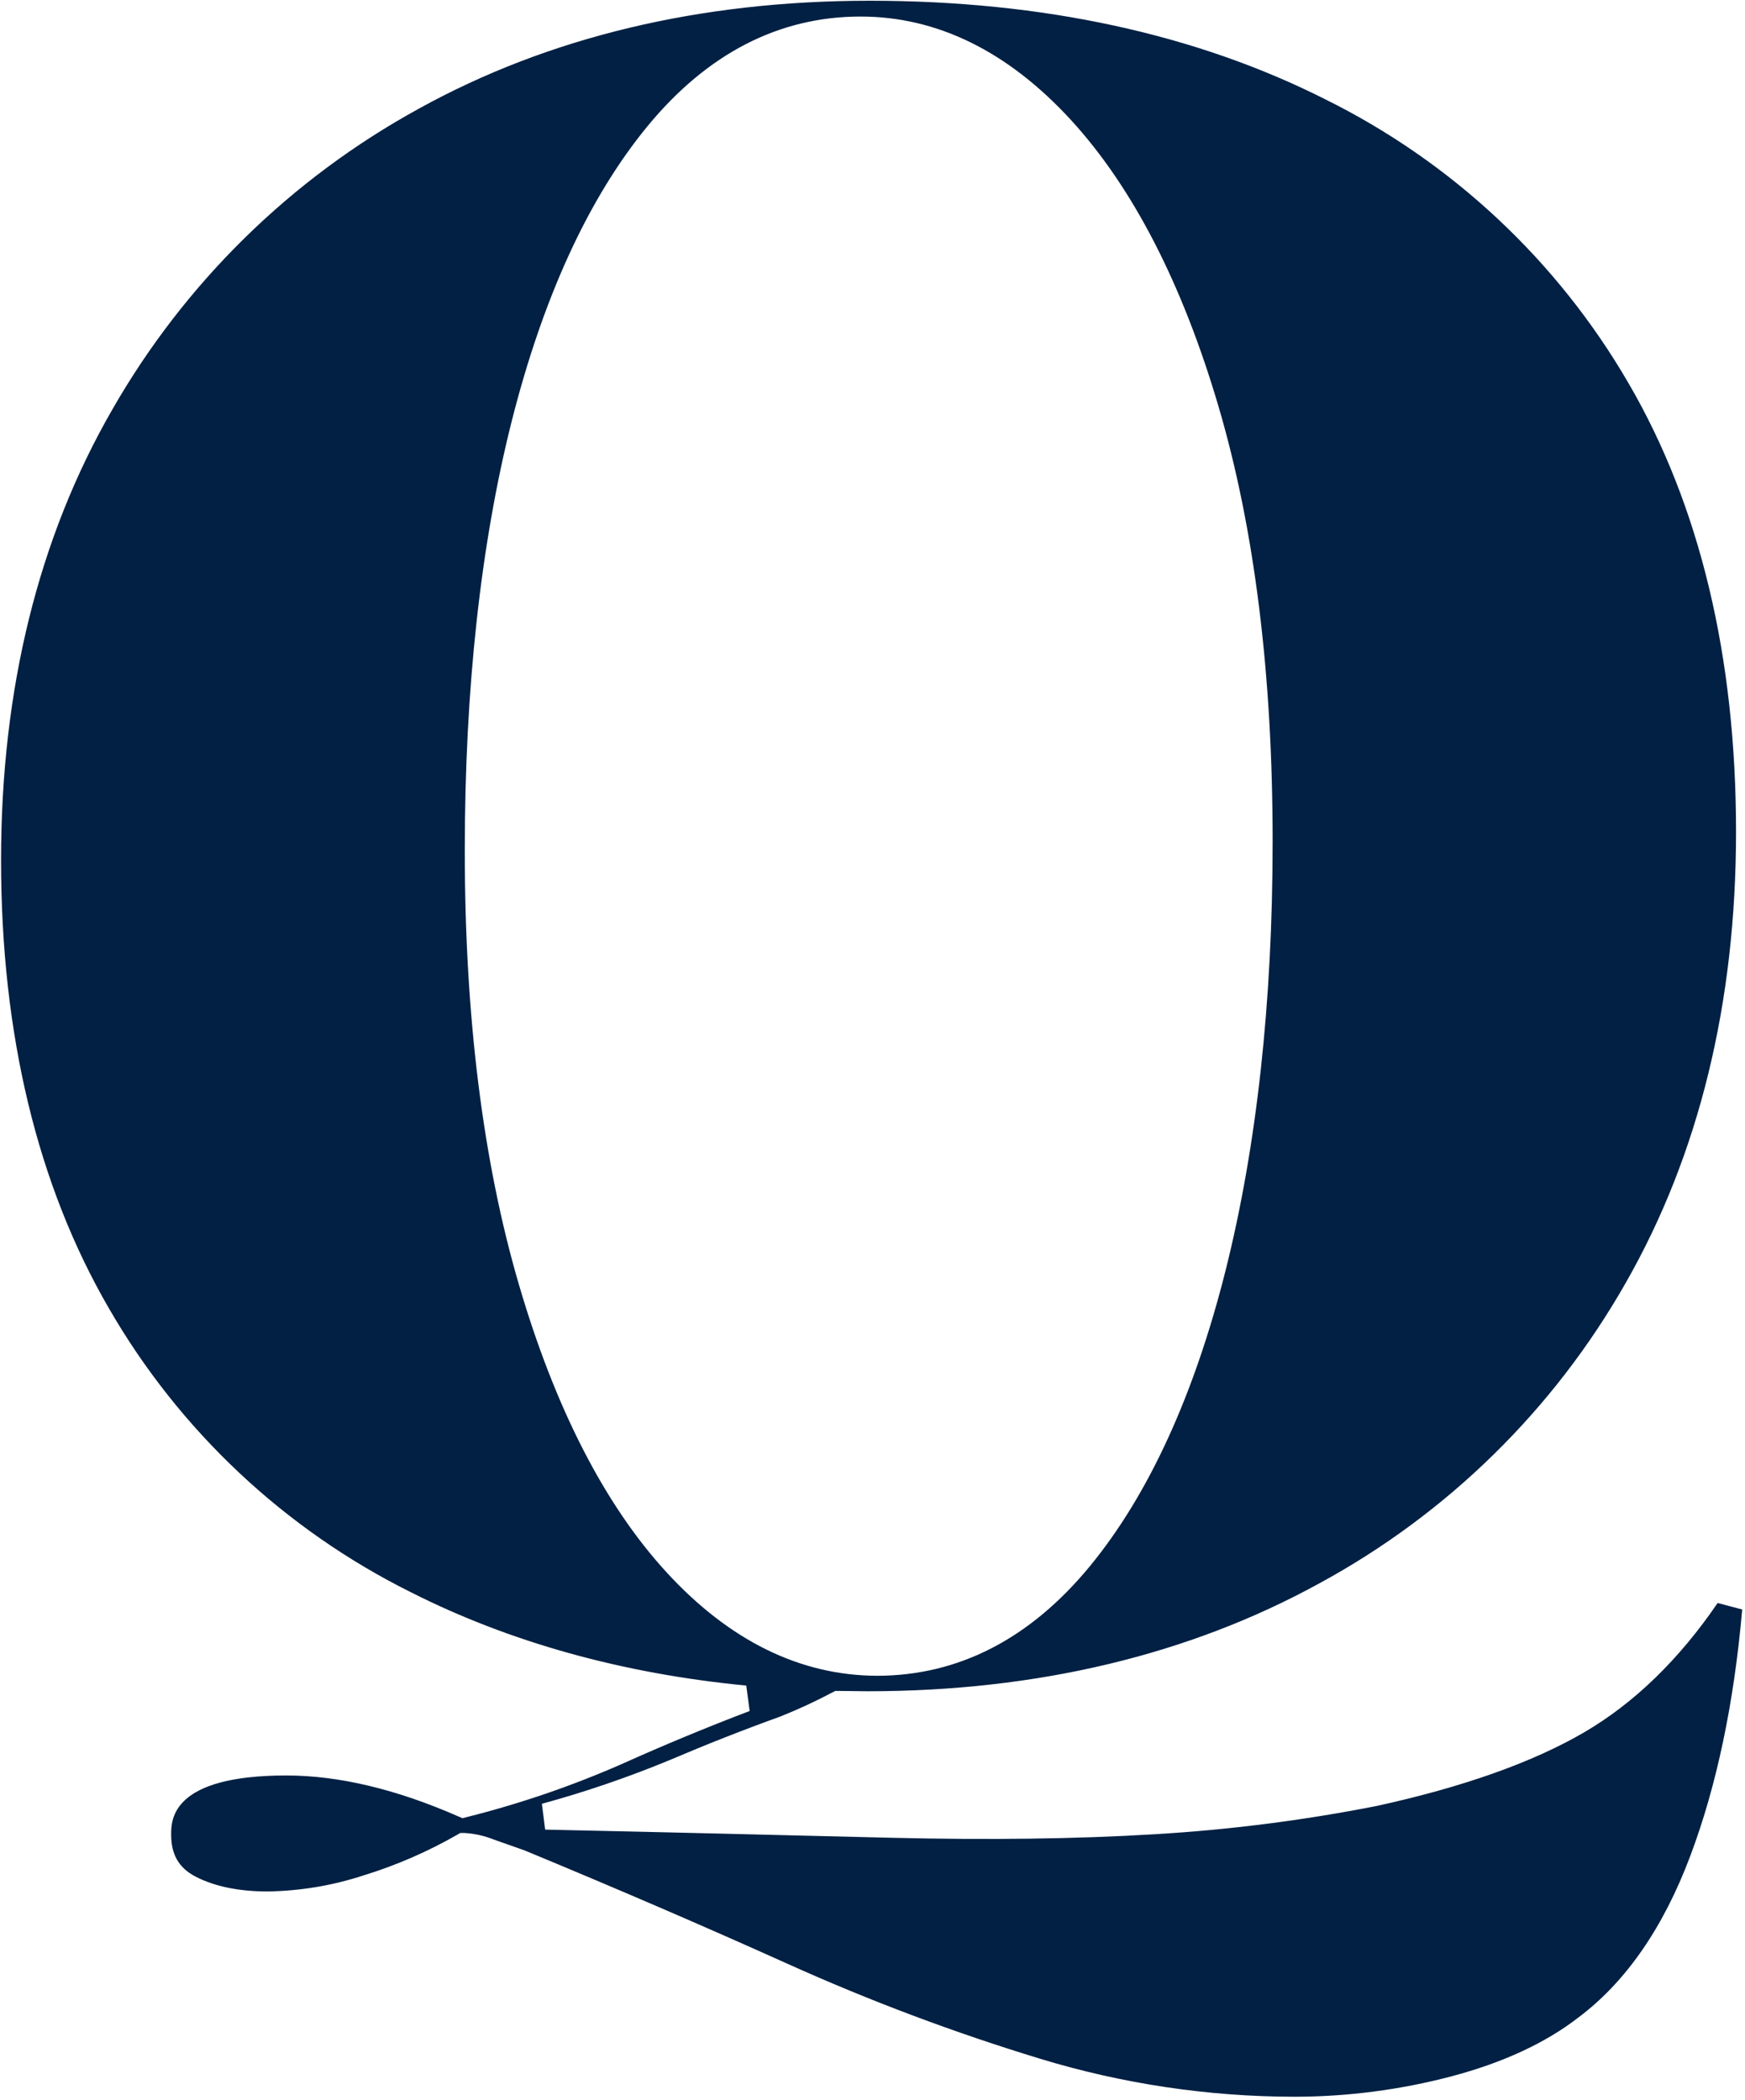 <svg width="329" height="396" viewBox="0 0 329 396" fill="none" xmlns="http://www.w3.org/2000/svg">
<path d="M318.67 350C323.67 336.73 326.94 321.09 328.47 303.49L323.84 302.27C316.56 312.94 308.11 321.13 298.72 326.63C289 332.31 275.81 336.99 259.51 340.55C245.666 343.272 231.654 345.053 217.57 345.88C203.03 346.76 186.38 346.98 168.1 346.54C149.82 346.1 128 345.54 102.78 345L102.17 340.13C110.371 337.885 118.423 335.13 126.28 331.88C133.09 328.97 140.09 326.21 147.08 323.69C150.446 322.348 153.738 320.826 156.94 319.13L157.49 318.85H158.12C160.03 318.85 161.8 318.91 163.54 318.91C195.54 318.91 224.18 312.06 248.77 298.55C272.939 285.422 292.948 265.787 306.53 241.87C320.32 217.73 327.31 189.14 327.31 156.87C327.31 123.76 320.47 95.25 306.97 72.14C293.607 49.154 273.786 30.599 249.97 18.78C225.51 6.41 196.58 0.14 163.97 0.14C131.97 0.14 103.4 6.99 78.97 20.49C54.856 33.701 34.864 53.32 21.2 77.18C7.27 101.31 0.2 129.9 0.2 162.18C0.2 195.01 7.04 223.44 20.53 246.7C33.843 269.778 53.671 288.413 77.53 300.27C96.13 309.67 117.38 315.59 140.7 317.84L141.34 322.63C133.07 325.78 124.97 329.15 117.24 332.63C107.803 336.772 98.035 340.117 88.04 342.63L87.2 342.85L86.41 342.51C74.76 337.39 63.85 334.79 53.98 334.79C32.27 334.79 32.27 343.19 32.27 345.94C32.27 349.72 33.73 352.23 36.87 353.86C40.46 355.72 45.04 356.66 50.46 356.66C56.576 356.568 62.644 355.557 68.46 353.66C74.64 351.762 80.59 349.183 86.2 345.97L86.78 345.63H87.45C89.396 345.729 91.312 346.151 93.12 346.88C95 347.55 96.91 348.21 98.79 348.88L98.95 348.94C116.05 356.02 132.72 363.2 148.5 370.31C163.985 377.29 179.901 383.272 196.15 388.22C211.672 392.943 227.805 395.353 244.03 395.37C254.059 395.365 264.045 394.065 273.74 391.5C283.34 388.95 291.34 385.25 297.49 380.5C306.47 373.81 313.59 363.53 318.67 350ZM125.67 296.48C114.03 283.8 104.67 265.56 97.85 242.28C91.03 219 87.63 191.6 87.63 160.43C87.63 129.86 90.63 102.58 96.5 79.33C102.43 55.92 111.03 37.25 122.06 23.82C133.35 10.09 146.87 3.12 162.25 3.12C176.69 3.12 190.03 9.68 201.91 22.62C213.55 35.31 222.91 53.47 229.73 76.62C236.55 99.77 239.94 127.22 239.94 158.69C239.94 188.95 236.94 216.16 231.07 239.56C225.14 263.12 216.54 281.87 205.51 295.3C194.22 309.03 180.7 315.99 165.33 315.99C150.85 315.94 137.51 309.38 125.64 296.45L125.67 296.48Z" fill="#012043"/>
</svg>
